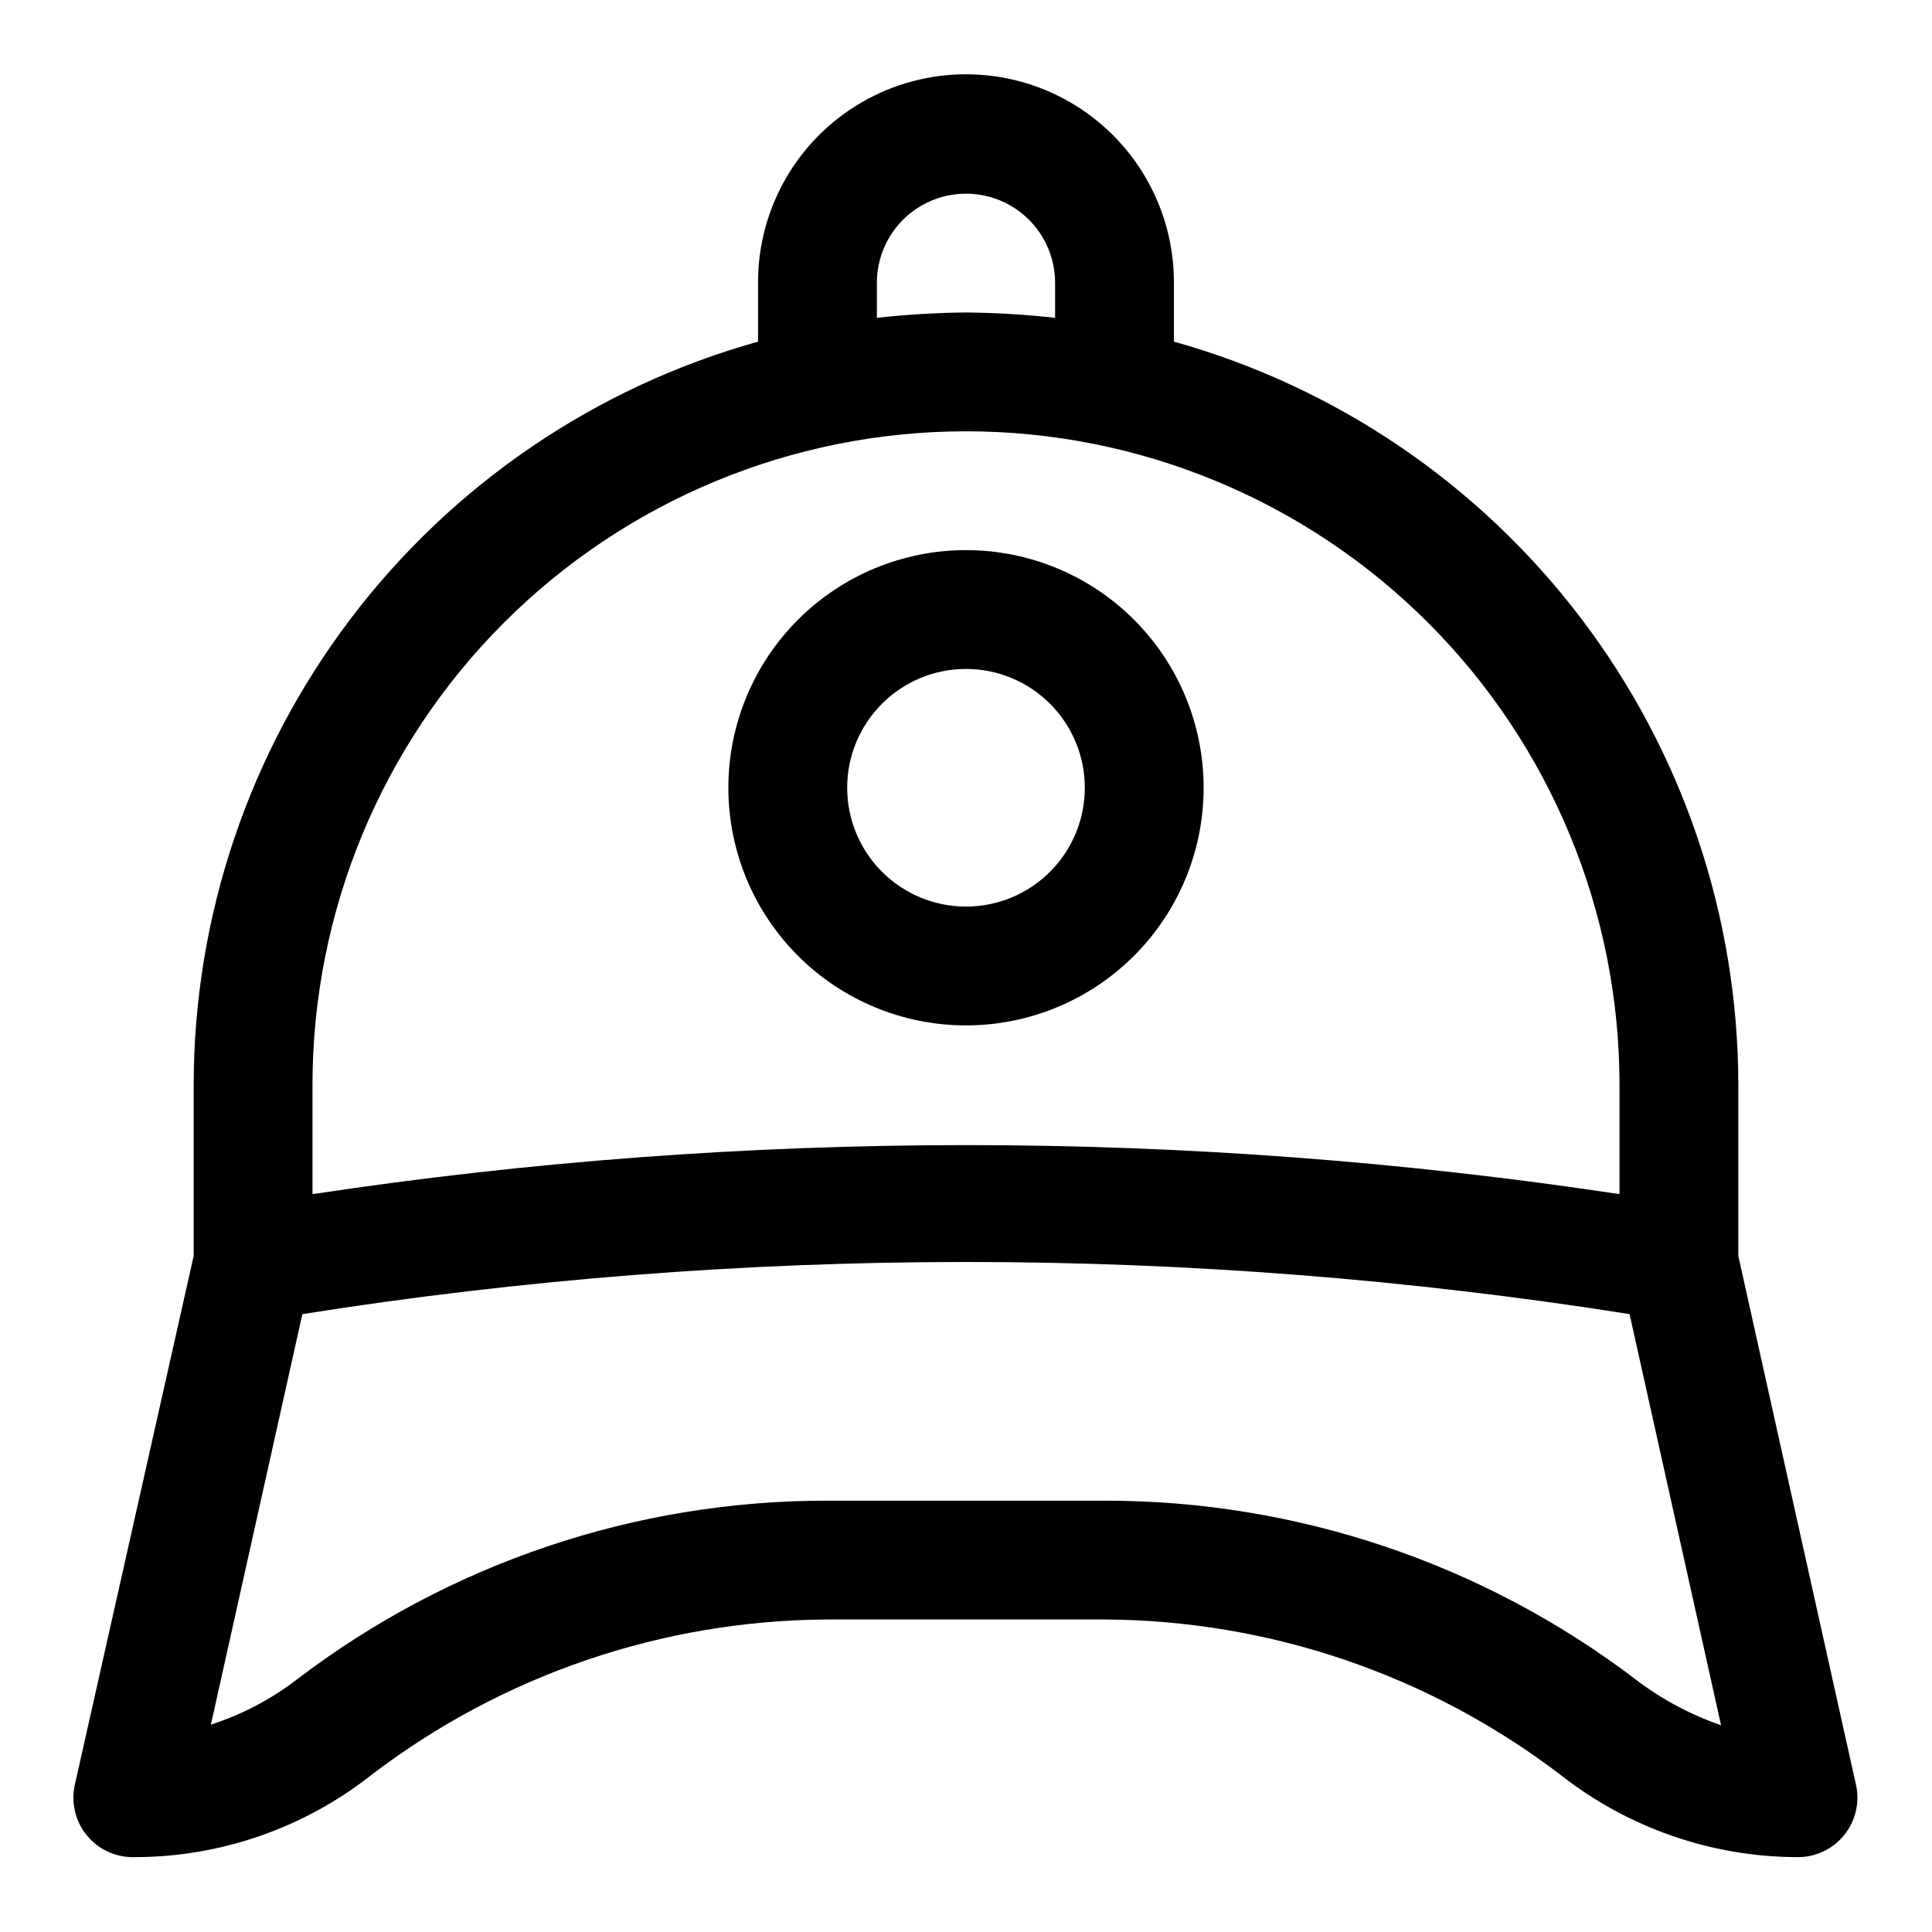<?xml version="1.0" encoding="UTF-8"?>
<!-- Uploaded to: ICON Repo, www.svgrepo.com, Generator: ICON Repo Mixer Tools -->
<svg fill="#000000" width="800px" height="800px" version="1.1" viewBox="144 144 512 512" xmlns="http://www.w3.org/2000/svg">
 <g>
  <path d="m604.67 476.83v-45.34c-0.035-44.652-14.668-88.066-41.672-123.62-27.004-35.559-64.895-61.312-107.9-73.336v-15.742c0-19.688-10.5-37.879-27.551-47.723s-38.055-9.844-55.105 0c-17.047 9.844-27.551 28.035-27.551 47.723v15.742c-43 12.023-80.895 37.777-107.89 73.336-27.004 35.559-41.641 78.973-41.676 123.62v45.344l-31.488 140.12c-1.066 4.731 0.105 9.695 3.184 13.449 3.074 3.75 7.711 5.875 12.562 5.758 22.855 0 45.047-7.711 62.977-21.887 34.672-26.43 77.004-40.852 120.6-41.09h73.684c43.594 0.238 85.93 14.66 120.6 41.09 17.949 14.145 40.129 21.848 62.977 21.887 4.766 0.016 9.281-2.125 12.281-5.828 3.043-3.742 4.207-8.672 3.148-13.379zm-228.29-257.89c0-8.438 4.5-16.234 11.809-20.453 7.305-4.219 16.309-4.219 23.613 0 7.309 4.219 11.809 12.016 11.809 20.453v9.289c-7.84-0.875-15.723-1.348-23.613-1.418-7.891 0.07-15.773 0.543-23.617 1.418zm23.617 39.359c45.93 0 89.98 18.246 122.46 50.727 32.48 32.477 50.727 76.527 50.727 122.46v28.969c-114.81-17.32-231.56-17.32-346.37 0v-28.969c0-45.934 18.246-89.984 50.727-122.46 32.477-32.48 76.527-50.727 122.46-50.727zm177.28 330.62c-40.398-30.656-89.723-47.242-140.44-47.23h-73.684c-50.668-0.035-99.949 16.555-140.28 47.23-6.902 5.344-14.68 9.445-22.988 12.125l24.246-108.79c116.52-18.422 235.21-18.422 351.72 0l24.246 108.95c-8.223-2.836-15.934-6.981-22.828-12.281z"/>
  <path d="m400 415.74c16.699 0 32.719-6.633 44.531-18.445 11.809-11.809 18.445-27.828 18.445-44.531s-6.637-32.719-18.445-44.531c-11.812-11.809-27.832-18.445-44.531-18.445-16.703 0-32.723 6.637-44.531 18.445-11.812 11.812-18.445 27.828-18.445 44.531s6.633 32.723 18.445 44.531c11.809 11.812 27.828 18.445 44.531 18.445zm0-94.465c8.352 0 16.359 3.32 22.266 9.223 5.902 5.906 9.223 13.914 9.223 22.266s-3.32 16.359-9.223 22.266c-5.906 5.906-13.914 9.223-22.266 9.223s-16.363-3.316-22.266-9.223c-5.906-5.906-9.223-13.914-9.223-22.266s3.316-16.359 9.223-22.266c5.902-5.902 13.914-9.223 22.266-9.223z"/>
 </g>
</svg>